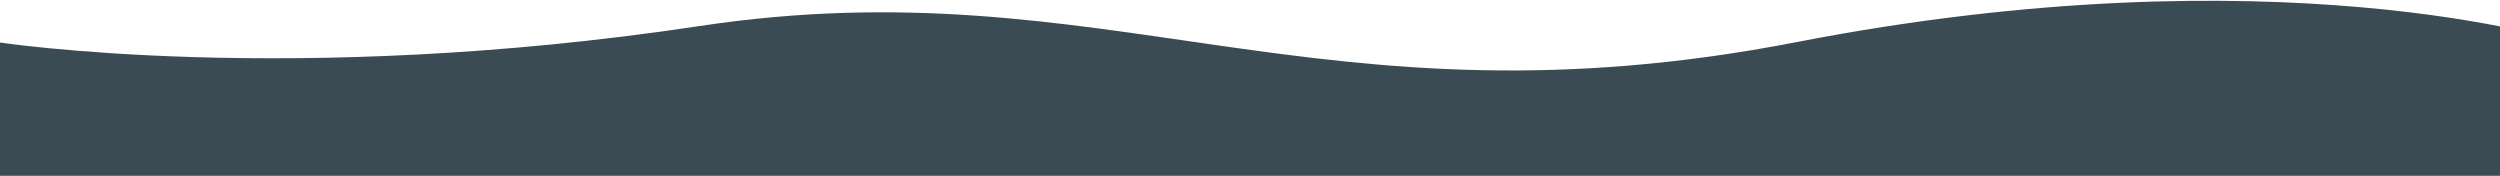 <?xml version="1.0" encoding="UTF-8"?><svg id="Ebene_1" xmlns="http://www.w3.org/2000/svg" xmlns:xlink="http://www.w3.org/1999/xlink" viewBox="0 0 1920 135"><defs><style>.cls-1{fill:#3a4b54;}.cls-2{clip-path:url(#clippath);}.cls-3{fill:none;}</style><clipPath id="clippath"><rect class="cls-3" x="-2.37" y=".6" width="1925.76" height="271.4"/></clipPath></defs><g id="Gruppe_20"><g class="cls-2"><g id="Bildlaufgruppe_1"><path id="Pfad_6" class="cls-1" d="M1970.53,32.33s-222.93-71.39-590.71,0c-367.78,71.39-529.44-59.58-842.65-12.32C223.95,67.26-2.37,32.33-2.37,32.33v239.67H1970.53V32.33Z"/></g></g></g></svg>